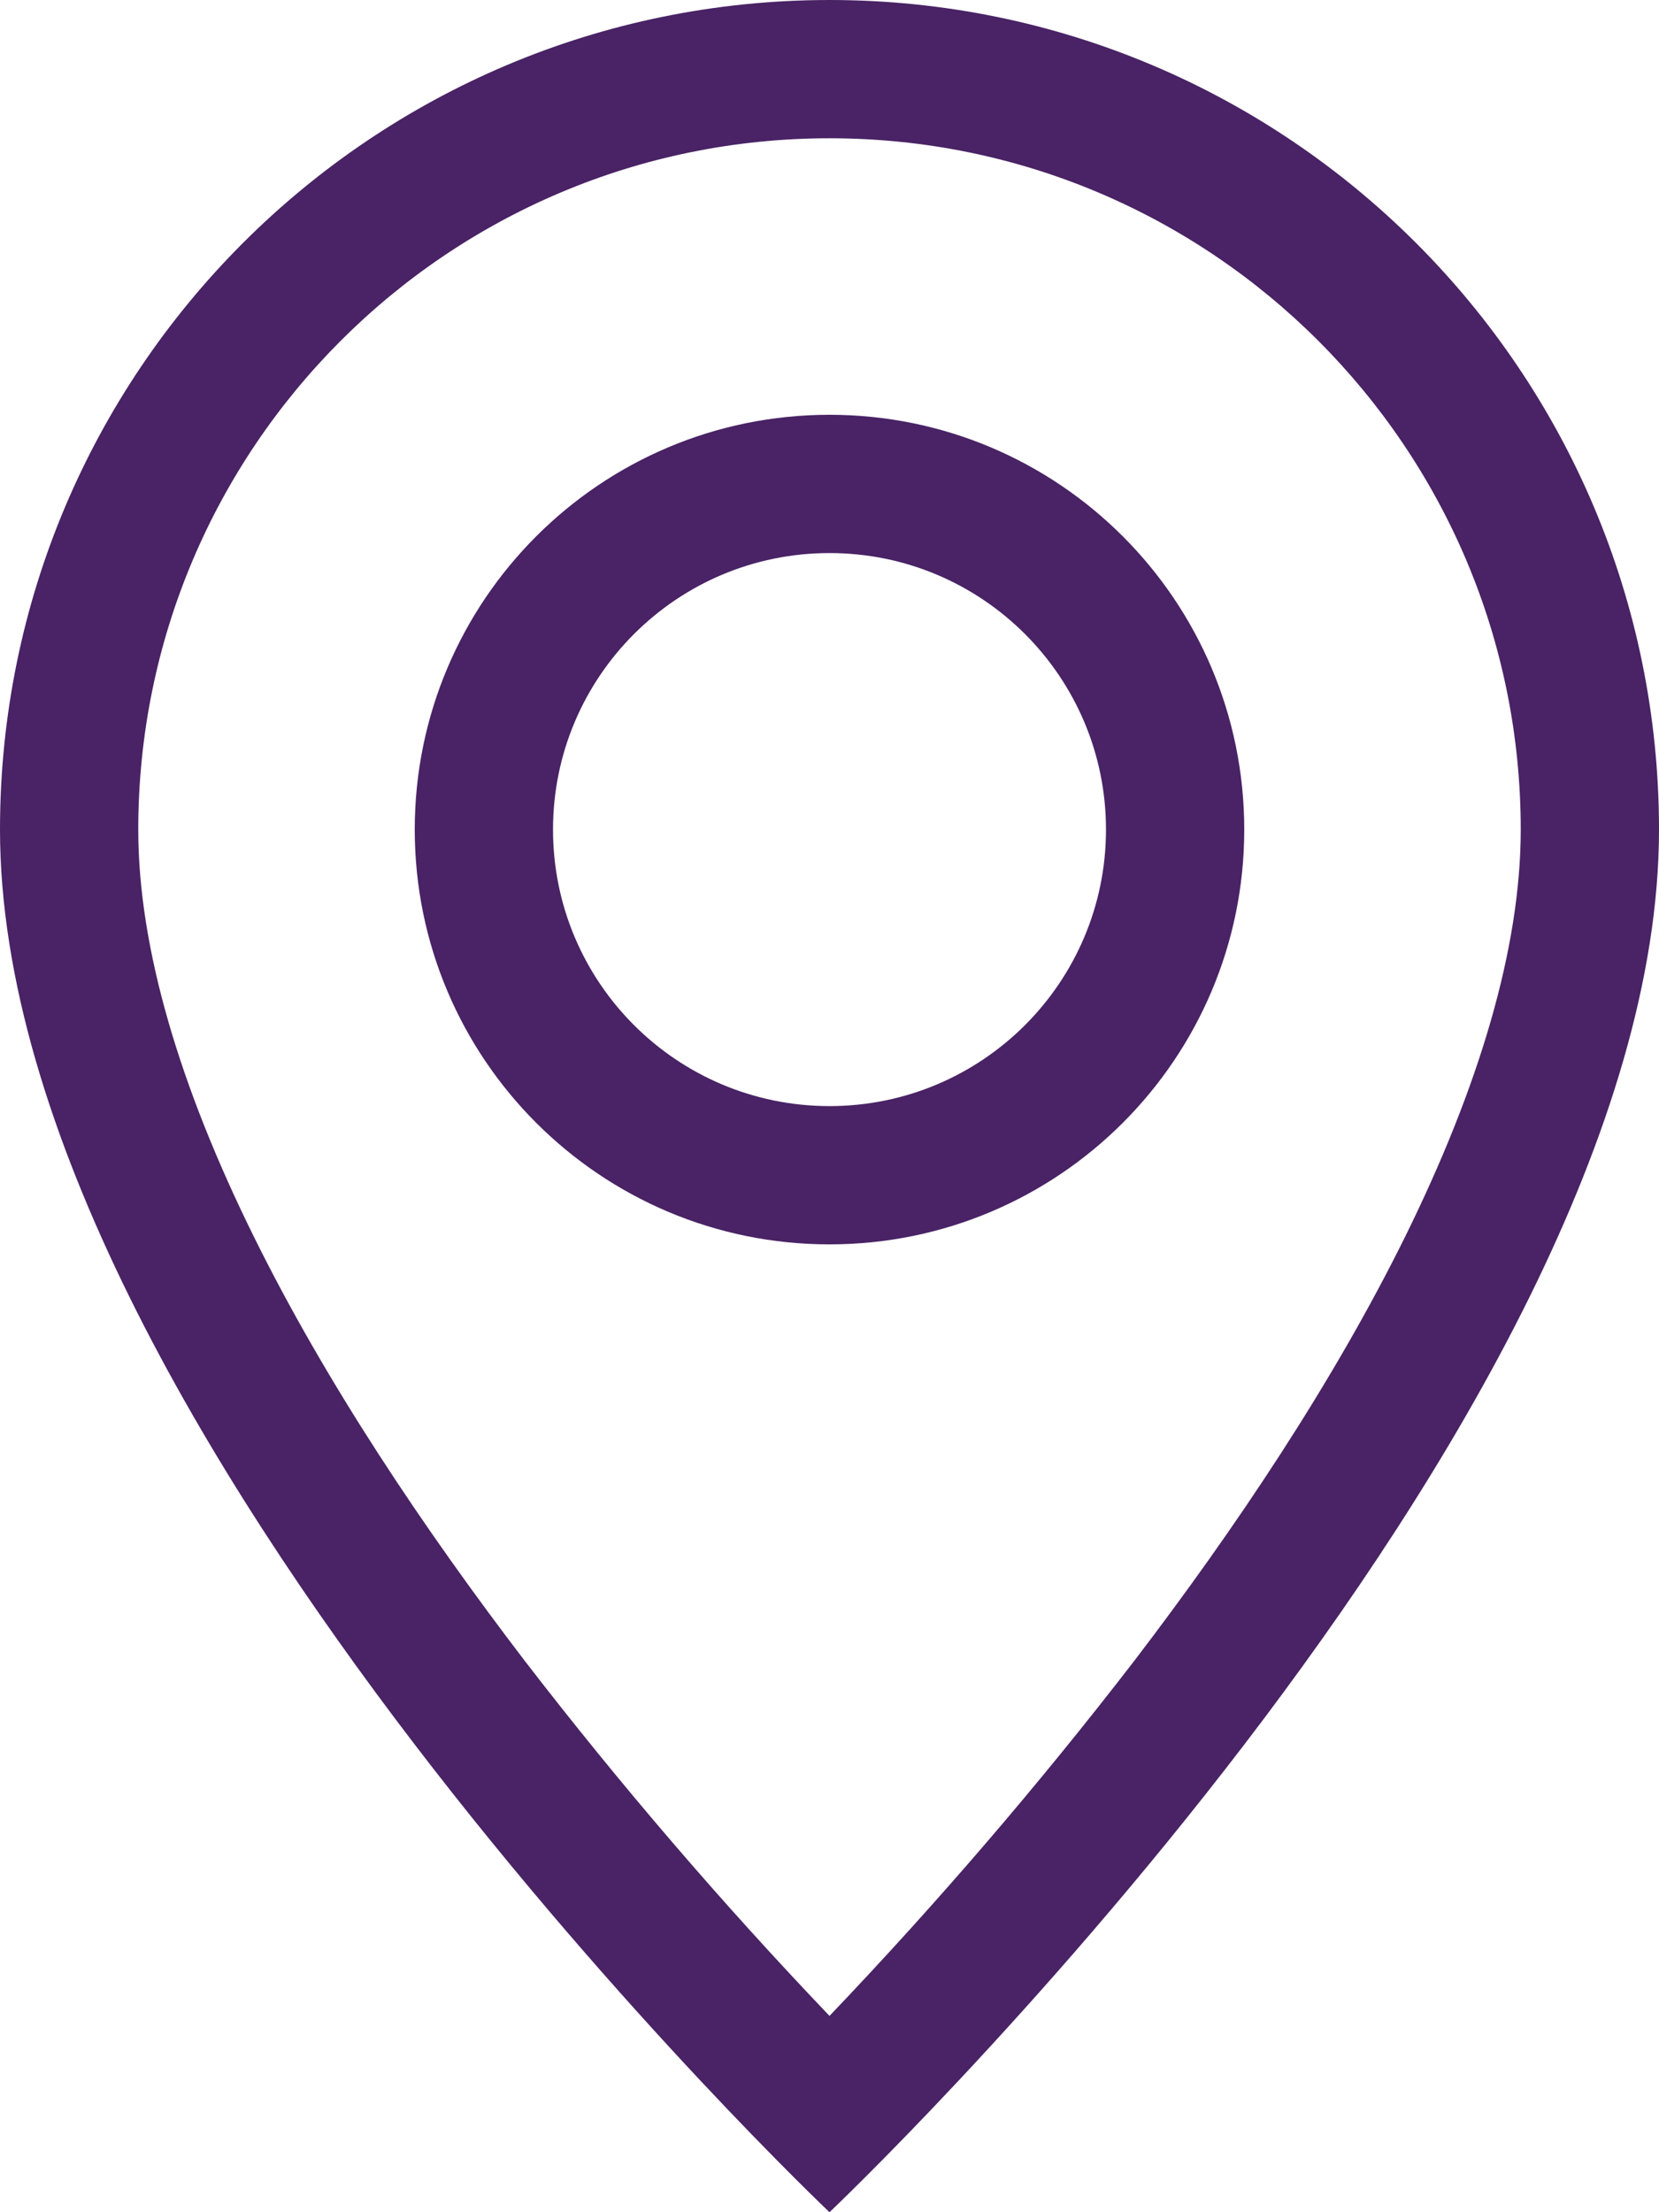 <?xml version="1.0" encoding="UTF-8"?><svg id="Layer_1" xmlns="http://www.w3.org/2000/svg" viewBox="0 0 372.08 496.11"><defs><style>.cls-1{fill:#492365;}</style></defs><path class="cls-1" d="M315.21,277.2c-16.25,32.93-38.26,65.73-60.77,95.19-21.38,27.75-44.21,54.35-68.4,79.69-24.19-25.34-47.02-51.94-68.4-79.69-22.51-29.46-44.53-62.26-60.77-95.19-16.43-33.27-25.86-64.43-25.86-91.16C31.01,100.42,100.42,31.01,186.04,31.01s155.03,69.41,155.03,155.03c0,26.73-9.46,57.89-25.86,91.16M186.04,496.11s186.04-176.3,186.04-310.07C372.08,83.29,288.79,0,186.04,0S0,83.29,0,186.04c0,133.76,186.04,310.07,186.04,310.07"/><path class="cls-1" d="M186.04,248.05c-34.25,0-62.01-27.76-62.01-62.01s27.76-62.01,62.01-62.01,62.01,27.76,62.01,62.01-27.76,62.01-62.01,62.01M186.04,279.06c51.37,0,93.02-41.65,93.02-93.02s-41.65-93.02-93.02-93.02-93.02,41.65-93.02,93.02,41.65,93.02,93.02,93.02"/></svg>